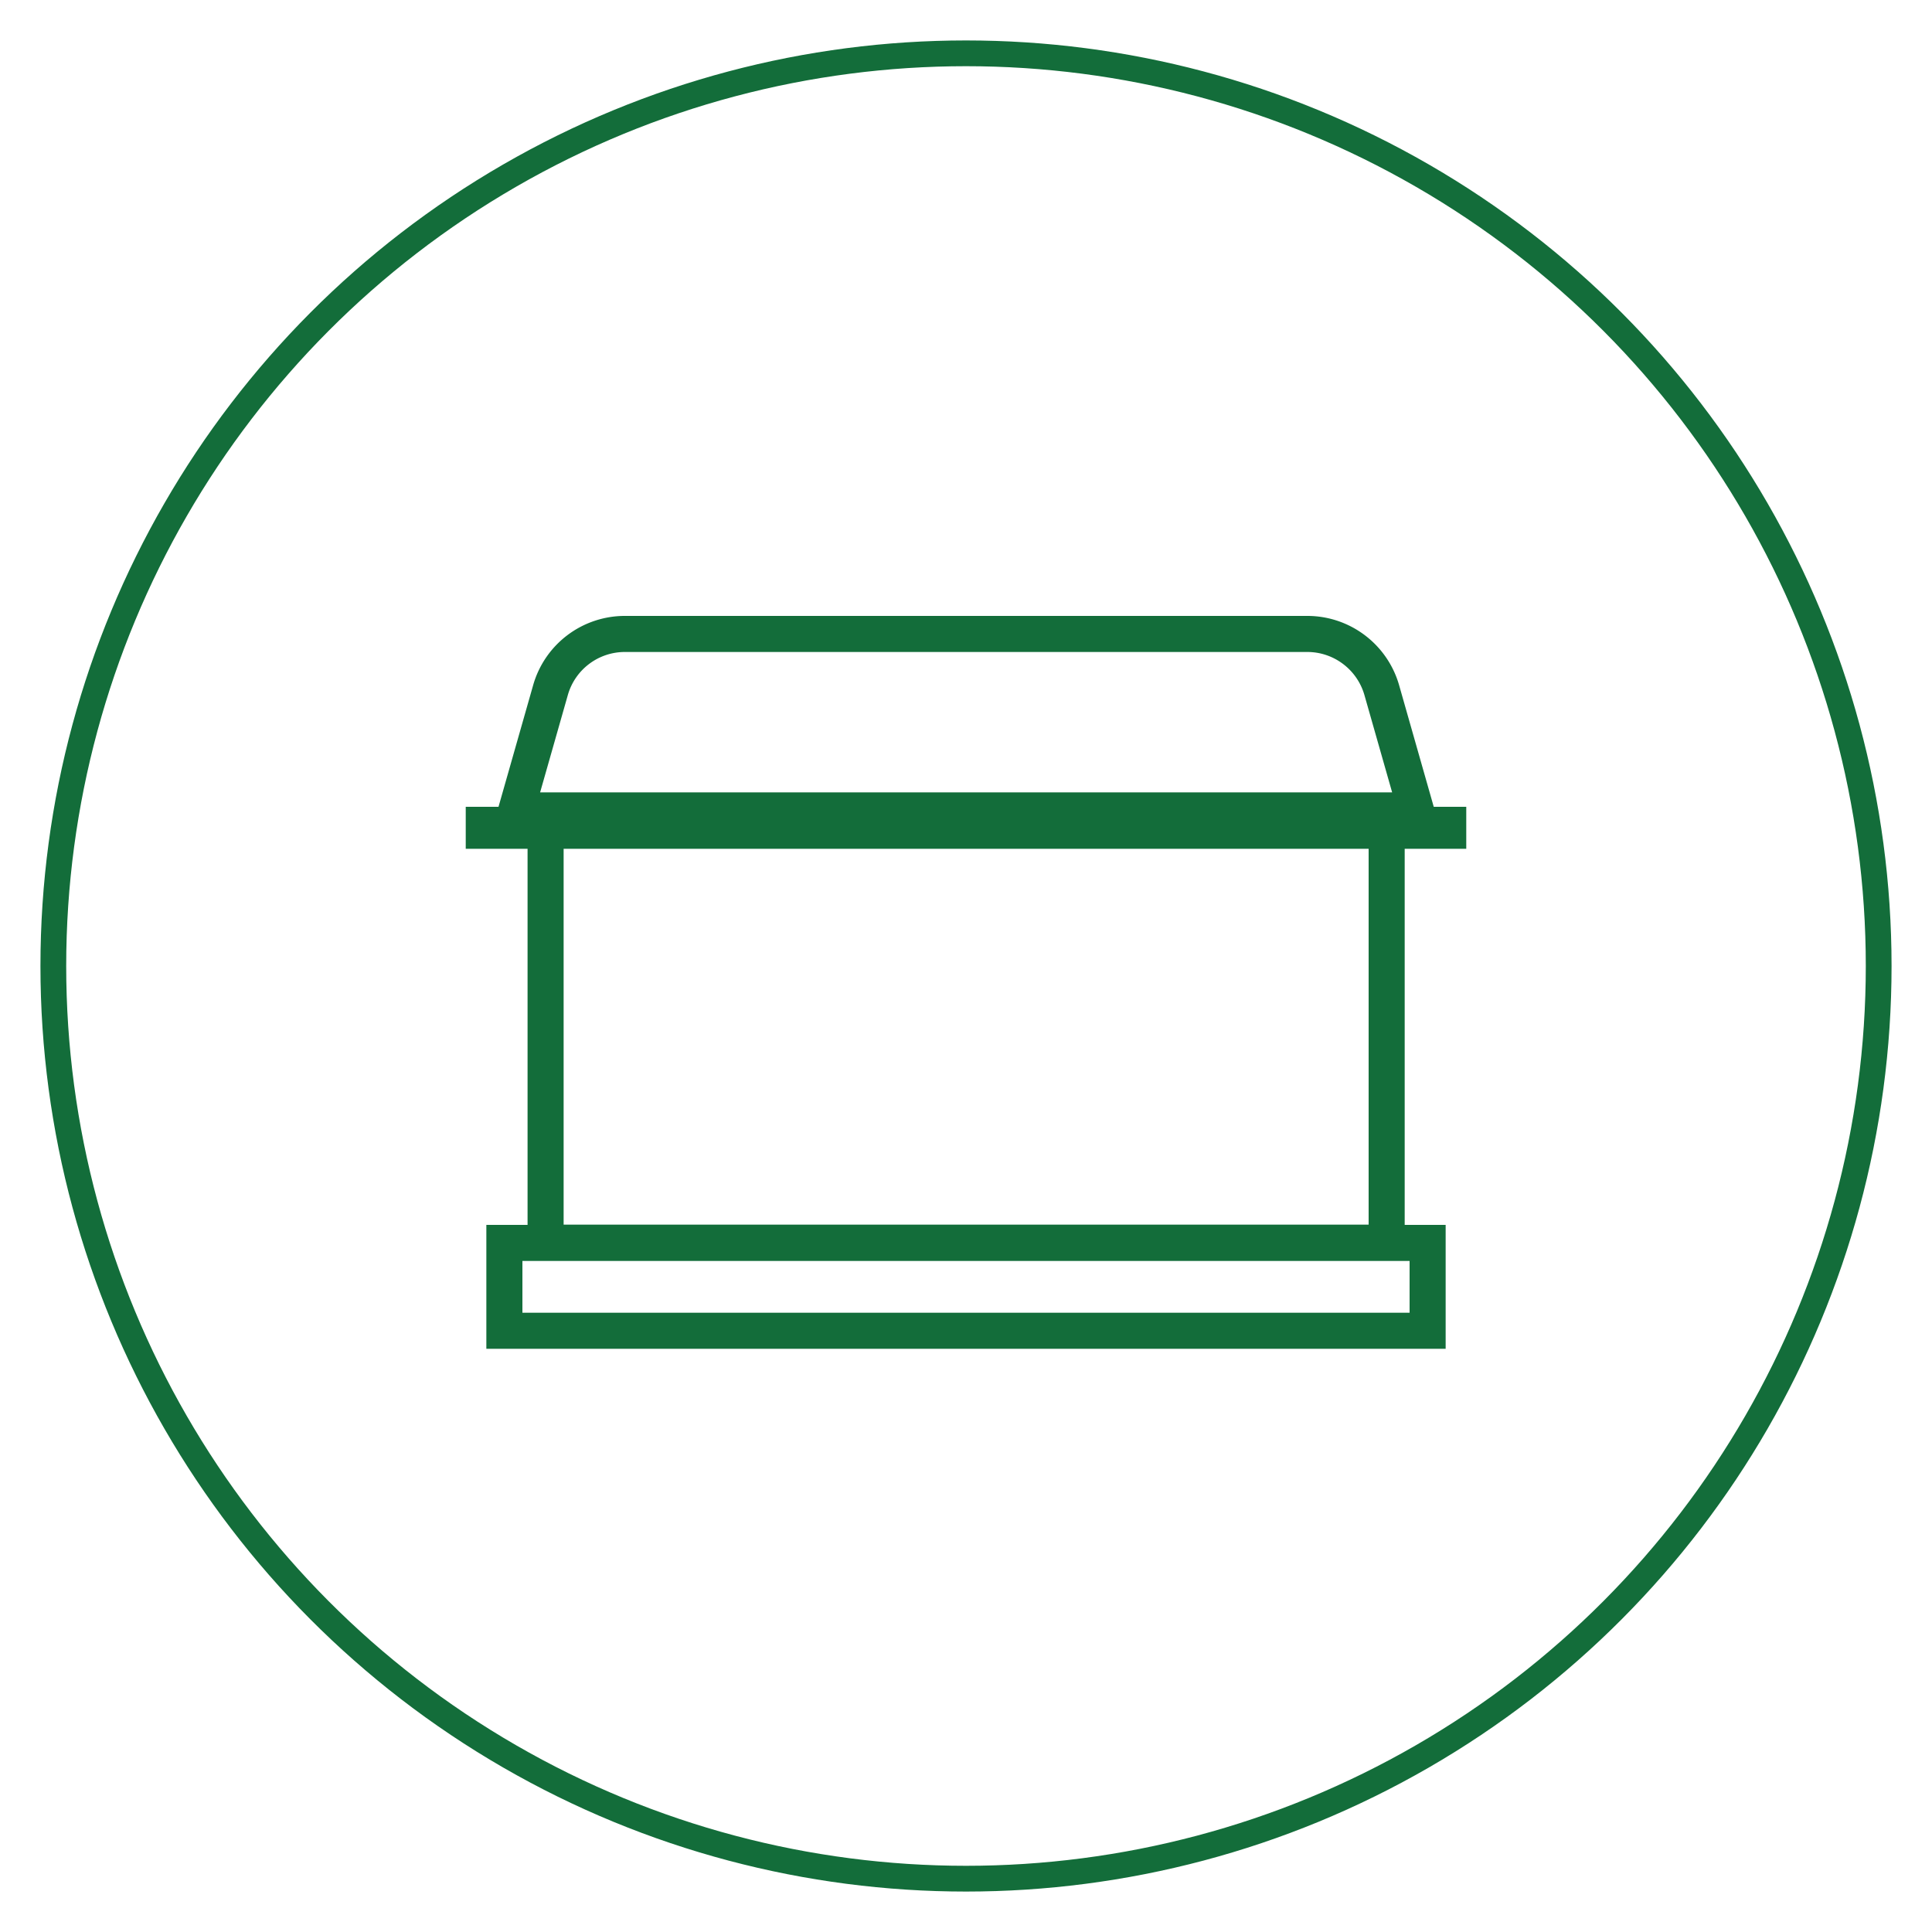 <?xml version="1.0" encoding="UTF-8"?> <svg xmlns="http://www.w3.org/2000/svg" version="1.1" id="Camada_1" x="0" y="0" viewBox="0 0 75 75" xml:space="preserve"><style>.st1{display:none}.st2{display:inline}.st3,.st4{fill:#127f40}.st4{display:inline}.st5,.st6{fill:#fff}.st6{display:inline}</style><circle cx="37.5" cy="37.5" r="35.43" fill="none" stroke="#136d3a" stroke-miterlimit="10"></circle><g class="st1"><g class="st2"><path class="st3" d="M31.95 26.24c-.41 0-.74-.33-.74-.74v-5.68c0-.41.33-.74.74-.74s.74.33.74.74v5.68c0 .41-.33.74-.74.74zm4.34 0c-.41 0-.74-.33-.74-.74v-5.68c0-.41.33-.74.74-.74s.74.33.74.74v5.68c0 .41-.33.74-.74.74zm4.45 0c-.41 0-.74-.33-.74-.74v-5.68c0-.41.33-.74.74-.74s.74.33.74.74v5.68c0 .41-.33.74-.74.74z"></path></g><path class="st4" d="M46.95 55.91H25.74c-.41 0-.74-.33-.74-.74s.33-.74.74-.74h21.22c.41 0 .74.33.74.74-.01.41-.34.74-.75.74zm2.56-11.02h-2.3v-1.47h2.3c2.77 0 5.02-2.25 5.02-5.02 0-2.77-2.25-5.02-5.02-5.02h-2.3V31.9h2.3a6.496 6.496 0 010 12.99z"></path><path class="st4" d="M36.35 53.31C30.09 53.31 25 48.22 25 41.97V28.18h22.69v13.78c0 6.26-5.09 11.35-11.34 11.35zm-9.88-23.65v12.31c0 5.44 4.43 9.87 9.87 9.87s9.87-4.43 9.87-9.87V29.66H26.47z"></path></g><g class="st1"><g class="st2"><path class="st5" d="M29.78 56.36H19.53c-.44 0-.8-.35-.8-.8V37.72c0-.44.35-.8.8-.8h10.25c.44 0 .8.35.8.8v17.84c.04.44-.36.8-.8.8zm-9.41-1.65h8.61V38.52h-8.61v16.19z"></path></g><g class="st2"><path class="st5" d="M45.04 56.36H29.78c-.44 0-.8-.35-.8-.8V19.44c0-.44.35-.8.8-.8h15.26c.44 0 .8.35.8.8v36.07c.05.49-.35.85-.8.85zm-14.42-1.65h13.62V20.29H30.62v34.42z"></path></g><g class="st2"><path class="st5" d="M55.47 56.36H45.04c-.44 0-.8-.35-.8-.8V37.72c0-.44.35-.8.8-.8h10.43c.44 0 .8.35.8.8v17.84c0 .44-.36.8-.8.8zm-9.58-1.65h8.78V38.52h-8.78v16.19z"></path></g><g class="st2"><path class="st5" d="M40.78 56.36h-6.74c-.44 0-.8-.35-.8-.8v-9.54c0-.44.35-.8.8-.8h6.74c.44 0 .8.35.8.8v9.54c0 .44-.35.8-.8.8zm-5.9-1.65h5.1v-7.9h-5.1v7.9z"></path></g><g class="st2"><path class="st5" d="M42.56 28.09h-4.13v-3.72h-1.86v3.72h-4.13v1.82h4.13v8.65h1.86v-8.65h4.13z"></path></g></g><g class="st1"><path class="st4" d="M62.24 35.66l-8.07-7.05v-9.26c0-.3-.25-.55-.55-.55h-7.38c-.3 0-.55.25-.55.55v3.37l-7.89-5.44a.555.555 0 00-.65.01L12.79 35.63c-.24.18-.29.53-.11.77.1.14.27.22.44.22h6.69v20.65c0 .3.25.55.55.55.3 0 .55-.25.55-.55v-21.2c0-.3-.25-.55-.55-.55h-5.59L37.52 18.4l8.42 5.81c.25.17.59.11.76-.14.06-.09.1-.2.1-.31v-3.87h6.29v8.97c0 .16.07.31.19.41l7.15 6.25h-5.77c-.3 0-.55.25-.55.55v21.2c0 .3.25.55.55.55.3 0 .55-.25.55-.55V36.62h6.69c.3 0 .55-.25.54-.55a.578.578 0 00-.2-.41z"></path><path class="st4" d="M45.96 37.25c.99-.96 1.36-2.39.97-3.72a2.1 2.1 0 001.74-2.4 2.1 2.1 0 00-2.4-1.74c-.87.14-1.56.81-1.73 1.68-1.94-.64-4.03.42-4.67 2.37a3.7 3.7 0 00.94 3.81c-.25.04-.5.1-.74.19a3.01 3.01 0 00-3.48-.68c-.57-.41-1.23-.67-1.92-.77a3.895 3.895 0 00.18-5.52 3.895 3.895 0 00-5.52-.18 3.895 3.895 0 00-.18 5.52c.06.06.12.13.18.18a4.3 4.3 0 00-3.71 4.25v7.1c0 .9.43 1.75 1.17 2.28l.87.63c.27.19.43.51.43.84v6.18c0 .3.25.55.55.55.3 0 .55-.25.55-.55v-6.18c0-.68-.33-1.33-.88-1.73l-.87-.63c-.45-.32-.71-.84-.71-1.39v-7.1c0-1.76 1.43-3.19 3.19-3.19h4.18c.55 0 1.08.14 1.56.4a3.008 3.008 0 00-.04 4.05 3.304 3.304 0 00-2.58 3.22v5.23c0 .71.34 1.38.92 1.8l.65.46c.16.12.26.3.26.5v4.55c0 .3.25.55.55.55.3 0 .55-.25.55-.55v-4.55c0-.55-.26-1.07-.71-1.39l-.65-.46c-.29-.21-.46-.55-.46-.91v-5.23c0-1.22.99-2.2 2.2-2.21h3.08c1.22 0 2.2.99 2.21 2.21v5.23c0 .36-.17.7-.46.91l-.65.46c-.45.32-.71.84-.71 1.39v4.55c0 .3.25.55.55.55.3 0 .55-.25.55-.55v-4.55c0-.2.1-.38.26-.5l.65-.46c.58-.42.92-1.08.92-1.8v-5.23c0-1.55-1.07-2.88-2.58-3.22.76-.85.97-2.05.56-3.11.25-.06.5-.1.75-.1h3.93a2.96 2.96 0 012.96 2.96v6.68c0 .51-.24.98-.66 1.28l-.82.59c-.53.38-.84 1-.84 1.65v5.81c0 .3.25.55.55.55.3 0 .55-.25.55-.55v-5.81c0-.3.15-.58.39-.76l.82-.59a2.69 2.69 0 001.11-2.17v-6.68c-.07-1.99-1.53-3.69-3.51-4zm-16.78-4.11c0-1.55 1.26-2.81 2.81-2.81s2.81 1.26 2.81 2.81-1.26 2.81-2.81 2.81a2.8 2.8 0 01-2.81-2.81zm10.59 6.36a1.931 1.931 0 11-1.93-1.93c1.07.01 1.93.87 1.93 1.93zm5.83-8.04c0-.55.45-1 1-1s1 .45 1 1-.45 1-1 1c-.06 0-.11.01-.17.03-.23-.34-.52-.63-.85-.88.01-.04.01-.1.02-.15zm-2.22.53c1.44 0 2.6 1.17 2.6 2.61s-1.17 2.6-2.61 2.6-2.6-1.17-2.6-2.61c0-1.43 1.17-2.6 2.61-2.6z"></path></g><g class="st1"><g class="st2"><path class="st5" d="M51.82 21.96H49.6c-.33 0-.54.21-.54.44v7.2c0 .3.35.45.72.45.35 0 .72-.16.72-.45v-2.57h1.24c1.46 0 2.6-.7 2.6-2.52v-.07c0-1.81-1.11-2.48-2.52-2.48zm1.08 2.67c0 .86-.44 1.27-1.16 1.27H50.5v-2.68h1.24c.72 0 1.16.41 1.16 1.27v.14z"></path></g><g class="st2"><path class="st5" d="M45.67 42.75c-.28-.15-.56-.32-.82-.5l-4.3-2.9a7.843 7.843 0 00-4.4-1.35h-7.89c-2.09 0-4.07.81-5.55 2.29-.76.76-1.63 1.4-2.58 1.89a1.689 1.689 0 00.78 3.19h2.69c.36 0 .65-.29.65-.65 0-.36-.29-.65-.65-.65h-2.7a.392.392 0 01-.18-.74c1.07-.55 2.04-1.27 2.9-2.12a6.53 6.53 0 014.63-1.91h1.77v4.77h-2.16c-.36 0-.65.29-.65.65 0 .36.29.65.65.65h17.82c.53 0 .97-.43.97-.97 0-.68-.37-1.32-.98-1.65zm-14.35 1.32V39.3h4.82c1.31 0 2.58.39 3.67 1.12l4.3 2.9c.3.2.61.39.93.57.08.04.15.11.2.18H31.32z"></path></g><g class="st2"><path class="st5" d="M32.93 46.36h-2.01c-.36 0-.65.29-.65.65 0 .36.29.65.65.65h2.01c.36 0 .65-.29.65-.65 0-.36-.29-.65-.65-.65z"></path></g><g class="st2"><path class="st5" d="M58.75 45.81l-.21-.34a5.344 5.344 0 00-3.53-2.48l-1.68-.33v-8.51h4.34c.89 0 1.62-.73 1.62-1.62V19.87c0-.89-.73-1.62-1.62-1.62H45.02c-.89 0-1.62.73-1.62 1.62v4.8c0 .36.29.65.65.65.36 0 .65-.29.65-.65v-4.8c0-.18.14-.32.32-.32h12.66c.18 0 .32.14.32.32v12.66c0 .18-.14.32-.32.32H45.02c-.18 0-.32-.14-.32-.32V28.9c0-.36-.29-.65-.65-.65s-.65.29-.65.65v3.63c0 .89.73 1.62 1.62 1.62h4.92v7.83l-.86-.17c-1.19-.24-2.35-.96-3.12-1.48l-4.3-2.9a9.864 9.864 0 00-5.52-1.69h-7.89c-2.63 0-5.1 1.02-6.96 2.87a8.57 8.57 0 01-4.28 2.31l-.93.2a3.018 3.018 0 00-2.39 2.95v6.29c0 .75.44 1.43 1.13 1.74l2.59 1.15a4.292 4.292 0 004.23 3.49 4.309 4.309 0 004.15-3.14h21.59c.19.69.56 1.34 1.1 1.88.81.81 1.9 1.26 3.05 1.26s2.23-.45 3.05-1.26c.54-.54.91-1.19 1.1-1.88h1.23c1.33 0 2.41-1.08 2.41-2.41v-3.37c-.01-.7-.2-1.4-.57-2.01zm-7.5-11.66h.79v8.25l-.79-.16v-8.09zM23.77 54.57c-.57.57-1.33.88-2.13.88-.8 0-1.56-.31-2.13-.88a3.012 3.012 0 01-.61-3.38c0-.01.01-.02.01-.03.02-.03.03-.07.05-.1.01-.02.02-.03.02-.05.02-.03.03-.06.05-.08l.03-.06c.01-.02.03-.05.05-.07.01-.02.03-.04.04-.06.01-.02.03-.04.04-.06.02-.02.04-.05.05-.07.01-.02.03-.04.04-.05a.5.5 0 01.07-.08c.01-.01.02-.03.04-.04.03-.04.07-.07.1-.11l.01-.01.02-.02.09-.09c.01-.01.02-.01.02-.02.03-.03.06-.05.09-.08 0 0 .01 0 .01-.01 1.1-.89 2.69-.89 3.79 0 .03.03.07.06.1.09l.02.02c.04.03.07.07.11.11.04.04.08.08.11.12.02.02.03.04.05.05.02.02.04.04.06.07.02.03.04.05.06.08.01.01.02.03.03.04l.07.1c0 .01.01.01.01.02a2.99 2.99 0 01-.37 3.77zm29.88 0c-.57.57-1.33.88-2.13.88s-1.56-.31-2.13-.88a3.005 3.005 0 01-.39-3.78c0-.01.01-.01.01-.02l.07-.1c.01-.01.02-.03.03-.04.02-.03.04-.05.06-.08.02-.02.04-.04.06-.07.02-.02.03-.04.05-.06.04-.04.07-.08.11-.12.57-.57 1.33-.88 2.13-.88a2.996 2.996 0 012.24 1c.02.02.03.04.05.05.02.02.04.04.06.07.02.03.04.05.06.08.01.01.02.03.03.04l.07.1c0 .01.01.01.01.02.77 1.18.64 2.76-.39 3.79zm4.36-3.37c0 .61-.5 1.11-1.11 1.11h-1.07c-.03-.94-.36-1.84-.96-2.58 0 0-.01-.01-.01-.02-.04-.05-.08-.09-.11-.13l-.03-.03a.8.8 0 00-.13-.13c-.01-.01-.01-.02-.02-.02-.56-.56-1.25-.95-2-1.13-.34-.09-.69-.13-1.05-.13a4.244 4.244 0 00-3.05 1.26l-.02.02-.13.13-.03.03c-.04.04-.08.09-.12.13l-.01.01c-.6.74-.93 1.64-.96 2.58H25.95c-.03-.94-.36-1.85-.96-2.58l-.01-.01c-.04-.05-.08-.09-.12-.14-.01-.01-.01-.02-.02-.03-.05-.05-.1-.11-.15-.16a4.35 4.35 0 00-3.05-1.26c-1.1 0-2.21.42-3.05 1.26-.05.05-.09.1-.14.15l-.04.04c-.03.04-.06.07-.09.11-.01.02-.03.03-.04.05l-.09.12c-.01.01-.02.03-.03.04-.08.11-.16.23-.23.34 0 0 0 .01-.01.01-.03.06-.07.12-.1.18v.01c-.23.43-.38.9-.45 1.38l-2.03-.9a.601.601 0 01-.36-.55v-6.29c0-.81.57-1.51 1.36-1.68l.93-.2a9.857 9.857 0 004.94-2.66 8.486 8.486 0 016.04-2.49h7.89c1.71 0 3.37.51 4.79 1.47l4.3 2.9c.86.58 2.17 1.39 3.59 1.67l5.93 1.18c1.11.22 2.09.91 2.67 1.88l.21.34c.24.41.37.87.37 1.35v3.37z"></path></g><g class="st2"><path class="st5" d="M23.03 51.04c-.37-.37-.87-.58-1.4-.58-.53 0-1.02.21-1.4.58-.37.37-.58.87-.58 1.4 0 .53.21 1.02.58 1.4.37.37.87.58 1.4.58.53 0 1.02-.21 1.4-.58.77-.78.77-2.03 0-2.8zm-.92 1.87a.673.673 0 01-.96 0 .673.673 0 010-.96.673.673 0 01.96 0c.27.27.27.7 0 .96z"></path></g><g class="st2"><path class="st5" d="M52.92 51.04c-.37-.37-.87-.58-1.4-.58a1.974 1.974 0 100 3.95c.53 0 1.02-.21 1.4-.58.37-.37.58-.87.58-1.4a2.03 2.03 0 00-.58-1.39zM52 52.91a.673.673 0 01-.96 0 .676.676 0 01.96-.95c.13.13.2.3.2.48a.72.72 0 01-.2.47z"></path></g></g><path class="st3" d="M-21.82 22.15c.33 0 .59-.27.59-.59v-4.15c0-.33-.27-.59-.59-.59h-4.74v-2.37c0-.33-.27-.59-.59-.59h-26.09c-.33 0-.59.27-.59.59v2.37h-4.74c-.33 0-.59.27-.59.59v4.15c0 .33.27.59.59.59h1.19v22.96l-1.69 2.82c-.12.2-.08.11-.08 3.27 0 .33.27.59.59.59h36.76c.33 0 .59-.27.59-.59v-2.97c0-.22.03-.11-1.78-3.12V22.15h1.17z"></path><path class="st3" d="M-52.65 15.04h24.9v1.78h-24.9zm-5.33 33.79h35.57v1.78h-35.57zm27.27-4.15h-2.53c.39-.97.28-2.07-.31-2.96-.25-.37-.66-.59-1.11-.59h-1.75c.49-.67.96-1.66.96-2.96 0-2.54-1.82-5-1.9-5.1a.598.598 0 00-1.04.17c-.24.71-.56 1.05-.82 1.22-.22-1.38.21-3.8.2-4.03a.596.596 0 00-.86-.49c-.05.03-1.29.66-2.54 1.98-2.98 3.17-3.02 7.37-1.74 9.23h-1.58c-.45 0-.86.22-1.11.59-.59.89-.7 2-.31 2.96h-2.53v-8.89c0-5.23 4.26-9.49 9.49-9.49s9.49 4.26 9.49 9.49v8.87z"></path><path class="st3" d="M-45.85 44.61c-.45-.68-.45-1.56 0-2.24.07-.1-.62-.07 11.19-.07.05 0 .1.02.12.07.45.68.45 1.56 0 2.24-.03.04-.07.07-.12.07-11.81 0-11.12.04-11.19-.07zm2.09-6.45c0-2.66 1.28-4.91 3.41-6.52-.2 1.91-.13 3.13.21 3.82.1.2.31.33.53.33.05 0 1.08-.02 1.85-1.16.48.85 1.11 2.2 1.11 3.53 0 1.68-1.02 2.66-1.38 2.96h-.3c.13-.27.2-.57.2-.89 0-.95-1.23-2.57-1.61-3.04-.24-.3-.69-.3-.93 0-.38.47-1.61 2.09-1.61 3.04 0 .32.07.62.2.89h-.38c-.28-.14-1.3-.81-1.3-2.96z"></path><path class="st3" d="M-41.09 40.23c0-.28.41-.99.89-1.68.48.69.89 1.4.89 1.68 0 .49-.4.89-.89.89s-.89-.4-.89-.89z"></path><path class="st3" d="M-24.19 44.68h-5.34v-8.89c0-5.88-4.79-10.67-10.67-10.67s-10.67 4.79-10.67 10.67v8.89h-5.34V22.15h32.01v22.53z"></path><g class="st1"><g class="st2"><path class="st3" d="M23.79 51.49c-.36 0-.64-.29-.64-.64 0-3.19 2.59-5.78 5.78-5.78.36 0 .64.29.64.64 0 .36-.29.64-.64.64-2.48 0-4.49 2.02-4.49 4.49-.01.36-.29.65-.65.65z"></path></g><g class="st2"><path class="st3" d="M52.05 51.49c-.36 0-.64-.29-.64-.64 0-2.53-2.76-4.49-5.14-4.49-.36 0-.64-.29-.64-.64s.29-.64.64-.64c3.03 0 6.42 2.47 6.42 5.78 0 .34-.29.63-.64.63z"></path></g><g class="st2"><path class="st3" d="M33.42 46.35h-4.5c-.36 0-.64-.29-.64-.64 0-.36.29-.64.64-.64h4.5c.36 0 .64.29.64.64.01.36-.28.64-.64.64z"></path></g><g class="st2"><path class="st3" d="M46.27 46.35h-3.85c-.36 0-.64-.29-.64-.64 0-.36.29-.64.64-.64h3.85c.36 0 .64.29.64.64 0 .36-.29.64-.64.64z"></path></g><g class="st2"><path class="st3" d="M23.79 56.63c-.35 0-.64-.29-.64-.64v-5.14c0-.35.29-.64.64-.64.35 0 .64.29.64.64v5.14c0 .35-.28.64-.64.64z"></path></g><g class="st2"><path class="st3" d="M52.05 56.63c-.36 0-.64-.29-.64-.64v-5.14c0-.36.29-.64.64-.64.36 0 .64.29.64.64v5.14c0 .35-.29.64-.64.64z"></path></g><g class="st2"><path class="st3" d="M33.42 46.35c-.36 0-.64-.29-.64-.64v-3.04c0-.36.29-.64.64-.64s.64.29.64.64v3.04c.01.36-.28.64-.64.64z"></path></g><g class="st2"><path class="st3" d="M42.41 46.35c-.36 0-.64-.29-.64-.64v-3.04c0-.36.29-.64.64-.64.36 0 .64.29.64.64v3.04c.01.36-.28.64-.64.64z"></path></g><g class="st2"><path class="st3" d="M37.92 44.43c-5.66 0-10.27-4.61-10.27-10.27 0-.35.29-.64.64-.64.36 0 .64.29.64.64 0 4.96 4.03 8.99 8.99 8.99s8.99-4.03 8.99-8.99c0-.35.29-.64.64-.64.36 0 .64.29.64.64 0 5.66-4.61 10.27-10.27 10.27z"></path></g><g class="st2"><path class="st3" d="M28.29 34.8c-.36 0-.64-.29-.64-.64v-3.69c0-.35.29-.64.64-.64.36 0 .64.29.64.64v3.69c0 .35-.29.64-.64.64z"></path></g><g class="st2"><path class="st3" d="M47.55 34.8c-.36 0-.64-.29-.64-.64v-3.68c0-.35.29-.64.64-.64.36 0 .64.29.64.64v3.68c0 .35-.28.64-.64.64z"></path></g><g class="st2"><path class="st3" d="M35.35 47.64c-.12 0-.25-.04-.36-.11l-1.93-1.28c-.29-.2-.38-.6-.18-.89.2-.3.59-.38.89-.18l1.93 1.28c.29.2.38.6.18.89-.12.19-.32.29-.53.29z"></path></g><g class="st2"><path class="st3" d="M35.35 47.64a.63.63 0 01-.62-.49c-.09-.34.12-.69.47-.78l2.57-.64c.34-.09.69.12.78.47.09.34-.12.69-.47.78l-2.57.64c-.06.01-.11.02-.16.02z"></path></g><g class="st2"><path class="st3" d="M40.49 47.64c-.21 0-.41-.1-.53-.29-.2-.3-.12-.69.18-.89l1.93-1.28c.3-.2.69-.12.89.18.2.3.12.69-.18.89l-1.93 1.28c-.12.07-.24.11-.36.11z"></path></g><g class="st2"><path class="st3" d="M40.49 47.64c-.05 0-.1-.01-.16-.02l-2.57-.64a.652.652 0 01-.47-.78c.09-.34.43-.55.78-.47l2.57.64c.34.09.55.43.47.78a.64.64 0 01-.62.49z"></path></g><g class="st2"><path class="st3" d="M37.92 34.16c-9.26 0-10.18-3.35-10.25-3.73-.07-.35.16-.69.51-.75.34-.07.67.15.75.49.03.09.91 2.71 8.99 2.71 8.18 0 9.01-2.69 9.02-2.72.09-.33.43-.55.77-.47.34.08.55.4.49.74-.09.38-1.02 3.73-10.28 3.73z"></path></g><g class="st2"><path class="st3" d="M47.56 30.95H28.3c-.36 0-.64-.29-.64-.64 0-.35.29-.64.64-.64h19.26c.36 0 .64.29.64.64 0 .35-.28.64-.64.64z"></path></g><g class="st2"><path class="st3" d="M47.56 27.73H28.3c-.36 0-.64-.29-.64-.64s.29-.64.64-.64h19.26c.36 0 .64.29.64.64s-.28.64-.64.64z"></path></g><g class="st2"><path class="st3" d="M28.3 30.95c-.36 0-.64-.29-.64-.64V27.1c0-.35.29-.64.64-.64.36 0 .64.29.64.64v3.21c0 .35-.29.64-.64.64z"></path></g><g class="st2"><path class="st3" d="M47.56 30.95c-.36 0-.64-.29-.64-.64V27.1c0-.35.29-.64.64-.64.36 0 .64.29.64.64v3.21c0 .35-.28.64-.64.64z"></path></g><g class="st2"><path class="st3" d="M47.56 27.73a.638.638 0 01-.55-.97l1.91-3.21c.18-.3.58-.41.88-.22.31.18.4.58.22.88l-1.91 3.21c-.12.2-.33.31-.55.31z"></path></g><g class="st2"><path class="st3" d="M49.48 24.52c-.21 0-.41-.1-.54-.29l-2.56-3.85c-.2-.3-.12-.69.18-.89.3-.2.69-.12.89.18l2.56 3.85c.2.3.12.69-.18.89a.58.58 0 01-.35.11z"></path></g><g class="st2"><path class="st3" d="M46.92 20.67c-.06 0-.12-.01-.18-.03l-9-2.57a.638.638 0 01-.44-.79c.1-.34.46-.54.79-.44l9 2.57c.34.1.54.45.44.79a.62.62 0 01-.61.47z"></path></g><g class="st2"><path class="st3" d="M28.29 27.73c-.22 0-.43-.11-.55-.31l-1.91-3.21c-.18-.3-.08-.7.22-.88.31-.18.7-.08.88.22l1.91 3.21c.18.3.08.7-.22.88a.59.59 0 01-.33.09z"></path></g><g class="st2"><path class="st3" d="M26.37 24.52a.56.56 0 01-.35-.11c-.3-.2-.38-.59-.18-.89l2.56-3.85c.2-.3.59-.38.89-.18.3.2.38.59.18.89l-2.56 3.85c-.13.19-.33.29-.54.29z"></path></g><g class="st2"><path class="st3" d="M28.93 20.67a.64.64 0 01-.62-.47c-.1-.34.1-.7.44-.79l9-2.57c.34-.1.7.1.79.44.1.34-.1.7-.44.79l-9 2.57c-.05.02-.11.03-.17.03z"></path></g><g class="st2"><path class="st3" d="M37.29 49.56c-.16 0-.33-.06-.45-.19l-1.94-1.93a.646.646 0 010-.91c.25-.25.66-.25.91 0l1.94 1.93a.646.646 0 01-.46 1.1z"></path></g><g class="st2"><path class="st3" d="M38.57 49.56c-.16 0-.33-.06-.45-.19a.646.646 0 010-.91l1.92-1.93c.25-.25.66-.25.91 0s.25.66 0 .91l-1.92 1.93c-.13.13-.29.19-.46.19z"></path></g><g class="st2"><path class="st3" d="M38.57 49.56h-1.28c-.36 0-.64-.29-.64-.64 0-.36.29-.64.64-.64h1.28c.36 0 .64.29.64.64 0 .36-.28.64-.64.64z"></path></g><g class="st2"><path class="st3" d="M36 56.63c-.04 0-.08 0-.12-.01a.647.647 0 01-.52-.75l1.28-7.06c.06-.35.4-.58.75-.52.35.06.58.4.52.75l-1.28 7.06c-.05.31-.32.53-.63.53z"></path></g><g class="st2"><path class="st3" d="M39.84 56.63c-.31 0-.58-.22-.63-.53l-1.27-7.06c-.06-.35.17-.68.52-.75.35-.06.68.17.75.52l1.27 7.06c.06.35-.17.68-.52.75-.04 0-.08.01-.12.01z"></path></g><g class="st2"><path class="st3" d="M30.22 23.24c-.24 0-.46-.13-.57-.35l-1.29-2.57c-.16-.32-.03-.7.28-.86.32-.16.7-.03.86.28l1.29 2.57c.16.32.03.7-.28.86-.09.04-.19.07-.29.07z"></path></g><g class="st2"><path class="st3" d="M45.63 23.24c-.1 0-.2-.02-.29-.07a.637.637 0 01-.28-.86l1.29-2.57c.16-.32.54-.44.86-.28.32.16.44.55.28.86l-1.3 2.57c-.1.22-.33.35-.56.35z"></path></g><g class="st2"><path class="st3" d="M37.92 21.95c-.36 0-.64-.29-.64-.64v-3.85c0-.35.29-.64.64-.64.36 0 .64.29.64.64v3.85c0 .36-.29.64-.64.64z"></path></g><g class="st2"><path class="st3" d="M48.84 54.7h-5.78c-.36 0-.64-.29-.64-.64v-2.57c0-.36.29-.64.64-.64h5.78c.36 0 .64.29.64.64v2.57c0 .35-.29.64-.64.64zm-5.14-1.28h4.49v-1.28H43.7v1.28z"></path></g><g class="st2"><path class="st3" d="M46.91 52.13h-1.93c-.36 0-.64-.29-.64-.64v-1.93c0-.36.29-.64.64-.64h1.93c.36 0 .64.29.64.64v1.93c0 .35-.29.64-.64.64zm-1.28-1.28h.64v-.64h-.64v.64z"></path></g></g><g class="st1"><path class="st4" d="M26.34 41.73a.49.49 0 01-.49-.49v-8.49a.49.49 0 01.98 0v8.49c-.01.27-.22.49-.49.49z"></path><path class="st4" d="M28.2 33.24h-3.72c-.4 0-.72-.32-.72-.72v-2.17c0-.4.32-.72.72-.72h3.72c.4 0 .72.32.72.72v2.17c0 .39-.33.72-.72.72zm-3.47-.97h3.21V30.6h-3.21v1.67zM28.2 44.4h-3.72c-.4 0-.72-.32-.72-.72v-2.21c0-.4.32-.72.72-.72h3.72c.4 0 .72.32.72.72v2.21c0 .4-.33.72-.72.72zm-3.47-.97h3.21v-1.71h-3.21v1.71z"></path><path class="st4" d="M52.54 52.57H22.46c-1.07 0-1.94-.87-1.94-1.94V23.46c0-1.07.87-1.94 1.94-1.94h30.09c1.07 0 1.94.87 1.94 1.94v27.18c0 1.06-.87 1.93-1.95 1.93zM22.46 22.49c-.54 0-.97.43-.97.97v27.18c0 .54.43.97.97.97h30.09c.54 0 .97-.43.97-.97V23.46c0-.54-.43-.97-.97-.97H22.46z"></path><path class="st4" d="M50.12 55.49h-4.85a.49.49 0 01-.49-.49v-2.91c0-.27.22-.49.49-.49h4.85c.27 0 .49.22.49.49V55c-.01.27-.22.49-.49.49zm-4.37-.98h3.88v-1.94h-3.88v1.94zm-16.01.98h-4.85a.49.49 0 01-.49-.49v-2.91c0-.27.22-.49.49-.49h4.85c.27 0 .49.22.49.49V55c-.01.27-.23.49-.49.49zm-4.37-.98h3.88v-1.94h-3.88v1.94zm23.29-5.82H27.31c-.8 0-1.46-.65-1.46-1.46v-3.32a.49.49 0 01.98 0v3.32c0 .27.22.49.49.49h21.35c.27 0 .49-.22.49-.49V26.85a.49.49 0 00-.49-.49H27.31a.49.49 0 00-.49.49v3.26a.49.49 0 01-.98 0v-3.26c0-.8.65-1.46 1.46-1.46h21.35c.8 0 1.46.65 1.46 1.46v20.38c.01.81-.64 1.46-1.45 1.46z"></path><path class="st4" d="M44.48 33.16h1.76c.27 0 .49.22.49.49v6.79c0 .27-.22.49-.49.49h-1.76a.49.49 0 010-.98h1.27v-5.82h-1.27c-.27 0-.49-.22-.49-.49s.22-.48.49-.48z"></path></g><g class="st1"><path class="st6" d="M30.47 56.69c.07.33.33.53.66.53h12.95c.33 0 .59-.2.66-.53l4.6-24.39c0-.13 0-.26-.07-.33l-5.39-13.8c-.07-.2-.33-.39-.59-.39H31.85c-.26 0-.53.13-.59.39l-5.52 13.67c-.07.13-.07.26-.07.39l4.8 24.46zm1.84-37.6h10.52l5.19 13.15-4.47 23.66h-11.9l-4.67-23.73 5.33-13.08z"></path><path class="st6" d="M34.02 53.93h7.1c.33 0 .59-.2.66-.53l4.21-20.84v-.39l-4.21-10.71c-.13-.2-.33-.39-.66-.39h-7.1c-.26 0-.53.2-.59.39l-4.21 10.71c-.07.13-.07.26 0 .39l4.21 20.84c-.01.34.26.53.59.53zm.46-31.55h6.24l3.94 10.12-4.08 20.11h-6.05l-4-20.11 3.95-10.12z"></path><path class="st6" d="M36.84 44.73c0 .39.26.66.66.66s.66-.26.66-.66V33.56h3.62c.39 0 .66-.26.66-.66 0-.39-.26-.66-.66-.66h-3.62v-5.92c0-.39-.26-.66-.66-.66s-.66.26-.66.66v5.92h-3.62c-.39 0-.66.26-.66.66 0 .39.26.66.66.66h3.62v11.17z"></path></g><path d="M18.58 31.82h37.84v.63H18.58v-.63z" fill="#127f40" stroke="#136d3a" stroke-miterlimit="10"></path><path d="M20.04 31.46l1.33-4.67a3 3 0 012.89-2.18h26.49c1.34 0 2.52.89 2.89 2.18l1.33 4.67H20.04zm1.14 0h32.65v16.78H21.18zm-1.6 16.79h35.84v3.41H19.58z" fill="none" stroke="#136d3a" stroke-width="1.4" stroke-miterlimit="10"></path><g class="st1"><g class="st2"><path class="st3" d="M48.53 50.92h-4.64V33.85c0-1.08-.88-1.96-1.96-1.96h-4.31v-1.74a3.96 3.96 0 002.71-1.75l.11-.17c.01-.01.01-.02.02-.03.74-1.3.69-2.89-.12-4.14l-2.81-4.31a.627.627 0 00-.52-.28c-.21 0-.4.11-.52.28l-2.81 4.31a3.956 3.956 0 00-.12 4.14c.01.01.01.02.02.03l.11.17c.62.95 1.59 1.58 2.71 1.75v1.74h-4.31c-1.08 0-1.96.88-1.96 1.96v17.07h-4.64c-1.08 0-1.96.88-1.96 1.96v.45c0 1.08.88 1.96 1.96 1.96h2.69l.57 2.75c.06.29.31.49.6.49h15.34c.29 0 .54-.21.6-.49l.57-2.75h2.69c1.08 0 1.96-.88 1.96-1.96v-.45c-.02-1.08-.9-1.96-1.98-1.96zM36.38 28.14v.75c-.69-.16-1.28-.57-1.67-1.17l-.1-.15c-.5-.89-.47-1.98.09-2.84l2.3-3.52 2.3 3.52c.56.86.59 1.94.09 2.84l-.1.15c-.39.6-.99 1.01-1.67 1.17v-.75c0-.34-.28-.62-.62-.62-.34 0-.62.28-.62.62zm-5.03 5.71c0-.4.33-.73.73-.73h9.85c.4 0 .73.33.73.73v17.07h-11.3V33.85zm17.91 19.48c0 .4-.33.73-.73.73H33.75c-.34 0-.62.28-.62.62 0 .34.28.62.62.62h10.83l-.42 2.01H29.83l-.42-2.01h2.36c.34 0 .62-.28.62-.62s-.28-.62-.62-.62h-6.3c-.4 0-.73-.33-.73-.73v-.45c0-.4.33-.73.73-.73h23.06c.4 0 .73.33.73.73v.45z"></path></g></g><g class="st1"><g class="st2"><path class="st3" d="M53.78 58.17h-.71v-8.24a1.976 1.976 0 00.4-3.55l-11.14-6.8v-4.43c.24-.08.47-.21.67-.38.82-.72.9-1.96.19-2.78l-1.45-1.65-4.14-13.33a.624.624 0 00-.6-.44c-.28 0-.52.18-.6.44l-4.13 13.32-1.45 1.65a1.966 1.966 0 00.86 3.16v4.43l-11.14 6.8c-.93.57-1.22 1.78-.65 2.71.25.4.62.7 1.05.84v8.24h-.71c-.35 0-.63.28-.63.63s.28.63.63.63h33.55c.35 0 .63-.28.63-.63a.639.639 0 00-.63-.62zm-25.46 0h-2.77v-3.44h2.77v3.44zm0-4.69h-2.77v-.71c0-.76.62-1.39 1.39-1.39s1.39.62 1.39 1.39v.71zm3.36-10.76l-4.99 3.05c-.3.18-.39.57-.21.86.12.19.32.3.54.3.11 0 .22-.03.33-.09l4.33-2.65v13.98h-2.1v-5.41c0-1.46-1.18-2.64-2.64-2.64-1.46 0-2.64 1.18-2.64 2.64v5.41h-2.1v-8.24c.14-.05.27-.11.4-.19l2.58-1.57c.3-.18.39-.57.21-.86s-.57-.39-.86-.21l-2.58 1.57c-.11.07-.24.1-.37.11-.25 0-.48-.13-.61-.34a.679.679 0 01-.08-.54c.04-.19.16-.34.32-.44l10.48-6.4v1.66zM37 19.32L39.7 28l-1.21-1.39c-.36-.41-.9-.65-1.48-.65s-1.12.24-1.48.65L34.3 28l2.7-8.68zm1.39 31.47h-2.77v-.71c0-.76.62-1.39 1.39-1.39s1.39.62 1.39 1.39l-.01.71zm0 7.38h-2.77v-6.13h2.77v6.13zm2.68 0h-1.43v-8.1c0-1.46-1.18-2.64-2.64-2.64s-2.64 1.18-2.64 2.64v8.1h-1.43V35.15c.32-.11.62-.3.85-.57L37 30.9l3.21 3.67c.23.27.53.46.85.57v23.03zm1.1-24.35c-.13.11-.3.18-.47.18-.21 0-.4-.09-.54-.24l-3.69-4.21a.609.609 0 00-.47-.21c-.18 0-.35.08-.47.21l-3.69 4.21c-.26.3-.71.33-1.01.07a.714.714 0 01-.07-1.01l4.7-5.37c.12-.14.32-.22.54-.22.22 0 .41.08.54.22l4.7 5.37c.25.29.22.74-.07 1zm6.28 19.66h-2.77v-.71c0-.76.62-1.39 1.39-1.39.76 0 1.39.62 1.39 1.39v.71zm0 4.69h-2.77v-3.44h2.77v3.44zm3.99-9.39c-.01 0-.01 0 0 0-.01 0-.01 0 0 0-.14 0-.26-.04-.37-.1L49 46.8a.62.62 0 00-.86.21c-.18.3-.09.68.21.86l3.06 1.87c.13.08.26.14.4.19v8.24h-2.1v-5.41c0-1.46-1.18-2.64-2.64-2.64-1.46 0-2.64 1.18-2.64 2.64v5.41h-2.1V44.2l.84.51a.645.645 0 00.87-.21.62.62 0 00-.21-.86l-1.5-.91v-1.67l10.48 6.4c.34.21.44.65.24.98a.73.73 0 01-.61.34z"></path></g><g class="st2"><path class="st3" d="M46.84 45.49l-.79-.49a.62.62 0 00-.86.21c-.18.3-.09.68.21.86l.79.48a.645.645 0 00.87-.21c.17-.29.08-.67-.22-.85z"></path></g><g class="st2"><path class="st3" d="M37 34.69c-1.46 0-2.64 1.18-2.64 2.64s1.18 2.64 2.64 2.64 2.64-1.18 2.64-2.64-1.18-2.64-2.64-2.64zm0 4.02c-.76 0-1.39-.62-1.39-1.39s.62-1.39 1.39-1.39 1.39.62 1.39 1.39-.63 1.39-1.39 1.39z"></path></g></g><g class="st1"><path class="st4" d="M50.26 37.95a10.49 10.49 0 00-3.92-5.36v-3.56h.55c.91 0 1.65-.74 1.65-1.65 0-.91-.74-1.65-1.65-1.65h-.92l-6.66-4.76c-.68-.49-1.48-.74-2.31-.74-.83 0-1.63.26-2.31.74l-6.66 4.76h-.93c-.91 0-1.65.74-1.65 1.65 0 .91.74 1.65 1.65 1.65h.55v3.56a10.49 10.49 0 00-3.92 5.36c-.72 2.25-.64 4.71.21 6.92l4.84 12.54c.08.21.29.35.51.35H44.7c.23 0 .43-.14.51-.35l4.84-12.54c.85-2.2.93-4.66.21-6.92zM35.33 21.87c.49-.35 1.07-.54 1.67-.54.6 0 1.18.19 1.67.54l5.41 3.86H29.92l5.41-3.86zm-8.78 5.51c0-.3.25-.55.55-.55h19.8c.3 0 .55.25.55.55s-.25.55-.55.55H27.1c-.3 0-.55-.25-.55-.55zm22.48 17.1l-4.71 12.19H29.68l-4.71-12.19c-1.59-4.11-.13-8.69 3.53-11.14.15-.1.24-.27.24-.46v-3.85h16.49v3.3H30.4c-.3 0-.55.25-.55.55 0 .3.25.55.55.55h15.22c3.58 2.47 4.97 6.98 3.41 11.05z"></path></g></svg> 